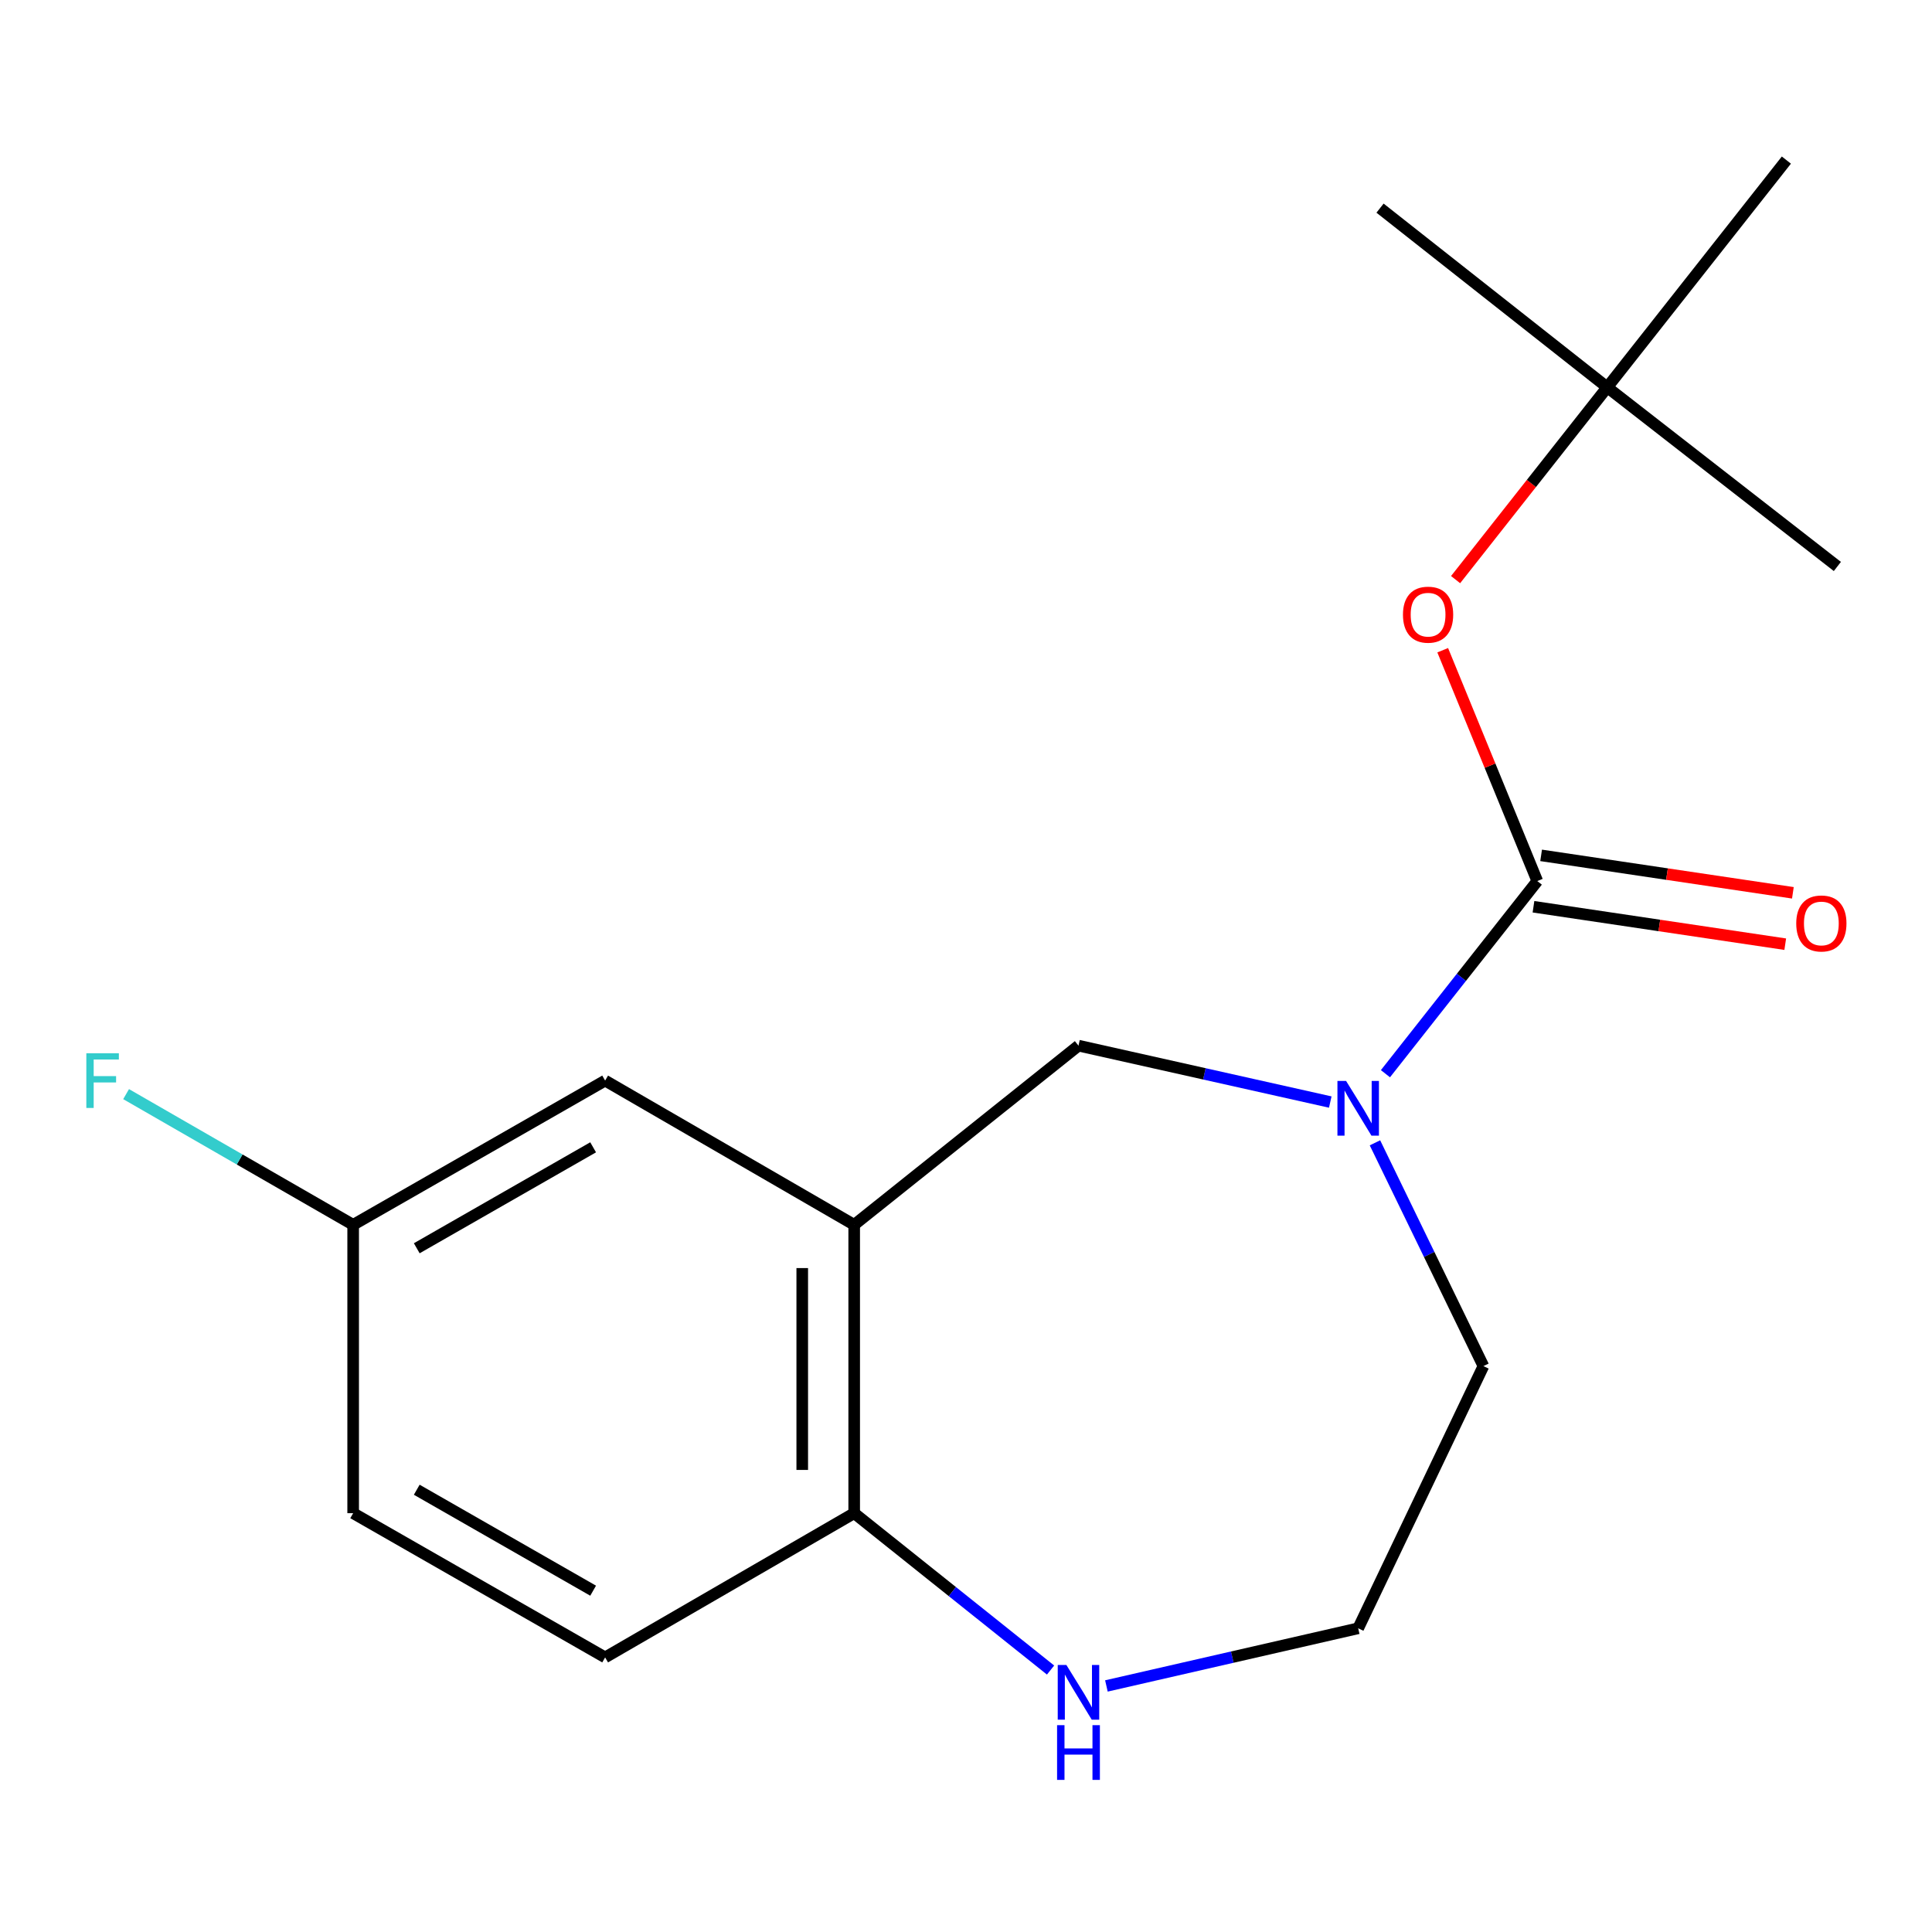 <?xml version='1.0' encoding='iso-8859-1'?>
<svg version='1.1' baseProfile='full'
              xmlns='http://www.w3.org/2000/svg'
                      xmlns:rdkit='http://www.rdkit.org/xml'
                      xmlns:xlink='http://www.w3.org/1999/xlink'
                  xml:space='preserve'
width='1000px' height='1000px' viewBox='0 0 1000 1000'>
<!-- END OF HEADER -->
<rect style='opacity:1.0;fill:#FFFFFF;stroke:none' width='1000' height='1000' x='0' y='0'> </rect>
<path class='bond-0' d='M 795.702,456.034 L 756.404,505.892' style='fill:none;fill-rule:evenodd;stroke:#000000;stroke-width:6px;stroke-linecap:butt;stroke-linejoin:miter;stroke-opacity:1' />
<path class='bond-0' d='M 756.404,505.892 L 717.107,555.75' style='fill:none;fill-rule:evenodd;stroke:#0000FF;stroke-width:6px;stroke-linecap:butt;stroke-linejoin:miter;stroke-opacity:1' />
<path class='bond-3' d='M 795.702,456.034 L 771.224,396.297' style='fill:none;fill-rule:evenodd;stroke:#000000;stroke-width:6px;stroke-linecap:butt;stroke-linejoin:miter;stroke-opacity:1' />
<path class='bond-3' d='M 771.224,396.297 L 746.745,336.559' style='fill:none;fill-rule:evenodd;stroke:#FF0000;stroke-width:6px;stroke-linecap:butt;stroke-linejoin:miter;stroke-opacity:1' />
<path class='bond-6' d='M 793.725,469.33 L 858.881,479.02' style='fill:none;fill-rule:evenodd;stroke:#000000;stroke-width:6px;stroke-linecap:butt;stroke-linejoin:miter;stroke-opacity:1' />
<path class='bond-6' d='M 858.881,479.02 L 924.037,488.71' style='fill:none;fill-rule:evenodd;stroke:#FF0000;stroke-width:6px;stroke-linecap:butt;stroke-linejoin:miter;stroke-opacity:1' />
<path class='bond-6' d='M 797.679,442.738 L 862.835,452.428' style='fill:none;fill-rule:evenodd;stroke:#000000;stroke-width:6px;stroke-linecap:butt;stroke-linejoin:miter;stroke-opacity:1' />
<path class='bond-6' d='M 862.835,452.428 L 927.992,462.118' style='fill:none;fill-rule:evenodd;stroke:#FF0000;stroke-width:6px;stroke-linecap:butt;stroke-linejoin:miter;stroke-opacity:1' />
<path class='bond-2' d='M 688.546,570.418 L 623.384,555.823' style='fill:none;fill-rule:evenodd;stroke:#0000FF;stroke-width:6px;stroke-linecap:butt;stroke-linejoin:miter;stroke-opacity:1' />
<path class='bond-2' d='M 623.384,555.823 L 558.222,541.228' style='fill:none;fill-rule:evenodd;stroke:#000000;stroke-width:6px;stroke-linecap:butt;stroke-linejoin:miter;stroke-opacity:1' />
<path class='bond-11' d='M 711.676,591.523 L 739.746,649.307' style='fill:none;fill-rule:evenodd;stroke:#0000FF;stroke-width:6px;stroke-linecap:butt;stroke-linejoin:miter;stroke-opacity:1' />
<path class='bond-11' d='M 739.746,649.307 L 767.817,707.091' style='fill:none;fill-rule:evenodd;stroke:#000000;stroke-width:6px;stroke-linecap:butt;stroke-linejoin:miter;stroke-opacity:1' />
<path class='bond-1' d='M 442.126,633.965 L 558.222,541.228' style='fill:none;fill-rule:evenodd;stroke:#000000;stroke-width:6px;stroke-linecap:butt;stroke-linejoin:miter;stroke-opacity:1' />
<path class='bond-4' d='M 442.126,633.965 L 442.126,783.219' style='fill:none;fill-rule:evenodd;stroke:#000000;stroke-width:6px;stroke-linecap:butt;stroke-linejoin:miter;stroke-opacity:1' />
<path class='bond-4' d='M 415.241,656.353 L 415.241,760.831' style='fill:none;fill-rule:evenodd;stroke:#000000;stroke-width:6px;stroke-linecap:butt;stroke-linejoin:miter;stroke-opacity:1' />
<path class='bond-7' d='M 442.126,633.965 L 313.215,559.316' style='fill:none;fill-rule:evenodd;stroke:#000000;stroke-width:6px;stroke-linecap:butt;stroke-linejoin:miter;stroke-opacity:1' />
<path class='bond-8' d='M 753.414,300.008 L 792.66,250.238' style='fill:none;fill-rule:evenodd;stroke:#FF0000;stroke-width:6px;stroke-linecap:butt;stroke-linejoin:miter;stroke-opacity:1' />
<path class='bond-8' d='M 792.66,250.238 L 831.906,200.467' style='fill:none;fill-rule:evenodd;stroke:#000000;stroke-width:6px;stroke-linecap:butt;stroke-linejoin:miter;stroke-opacity:1' />
<path class='bond-9' d='M 442.126,783.219 L 313.215,857.868' style='fill:none;fill-rule:evenodd;stroke:#000000;stroke-width:6px;stroke-linecap:butt;stroke-linejoin:miter;stroke-opacity:1' />
<path class='bond-18' d='M 442.126,783.219 L 492.947,823.814' style='fill:none;fill-rule:evenodd;stroke:#000000;stroke-width:6px;stroke-linecap:butt;stroke-linejoin:miter;stroke-opacity:1' />
<path class='bond-18' d='M 492.947,823.814 L 543.767,864.409' style='fill:none;fill-rule:evenodd;stroke:#0000FF;stroke-width:6px;stroke-linecap:butt;stroke-linejoin:miter;stroke-opacity:1' />
<path class='bond-5' d='M 572.675,872.645 L 637.835,857.722' style='fill:none;fill-rule:evenodd;stroke:#0000FF;stroke-width:6px;stroke-linecap:butt;stroke-linejoin:miter;stroke-opacity:1' />
<path class='bond-5' d='M 637.835,857.722 L 702.995,842.798' style='fill:none;fill-rule:evenodd;stroke:#000000;stroke-width:6px;stroke-linecap:butt;stroke-linejoin:miter;stroke-opacity:1' />
<path class='bond-10' d='M 313.215,559.316 L 182.795,633.965' style='fill:none;fill-rule:evenodd;stroke:#000000;stroke-width:6px;stroke-linecap:butt;stroke-linejoin:miter;stroke-opacity:1' />
<path class='bond-10' d='M 307.007,593.846 L 215.713,646.1' style='fill:none;fill-rule:evenodd;stroke:#000000;stroke-width:6px;stroke-linecap:butt;stroke-linejoin:miter;stroke-opacity:1' />
<path class='bond-15' d='M 831.906,200.467 L 951.02,293.204' style='fill:none;fill-rule:evenodd;stroke:#000000;stroke-width:6px;stroke-linecap:butt;stroke-linejoin:miter;stroke-opacity:1' />
<path class='bond-16' d='M 831.906,200.467 L 714.302,107.731' style='fill:none;fill-rule:evenodd;stroke:#000000;stroke-width:6px;stroke-linecap:butt;stroke-linejoin:miter;stroke-opacity:1' />
<path class='bond-17' d='M 831.906,200.467 L 924.628,82.862' style='fill:none;fill-rule:evenodd;stroke:#000000;stroke-width:6px;stroke-linecap:butt;stroke-linejoin:miter;stroke-opacity:1' />
<path class='bond-19' d='M 313.215,857.868 L 182.795,783.219' style='fill:none;fill-rule:evenodd;stroke:#000000;stroke-width:6px;stroke-linecap:butt;stroke-linejoin:miter;stroke-opacity:1' />
<path class='bond-19' d='M 307.007,823.338 L 215.713,771.083' style='fill:none;fill-rule:evenodd;stroke:#000000;stroke-width:6px;stroke-linecap:butt;stroke-linejoin:miter;stroke-opacity:1' />
<path class='bond-13' d='M 182.795,633.965 L 182.795,783.219' style='fill:none;fill-rule:evenodd;stroke:#000000;stroke-width:6px;stroke-linecap:butt;stroke-linejoin:miter;stroke-opacity:1' />
<path class='bond-14' d='M 182.795,633.965 L 124.032,600.14' style='fill:none;fill-rule:evenodd;stroke:#000000;stroke-width:6px;stroke-linecap:butt;stroke-linejoin:miter;stroke-opacity:1' />
<path class='bond-14' d='M 124.032,600.14 L 65.268,566.316' style='fill:none;fill-rule:evenodd;stroke:#33CCCC;stroke-width:6px;stroke-linecap:butt;stroke-linejoin:miter;stroke-opacity:1' />
<path class='bond-12' d='M 767.817,707.091 L 702.995,842.798' style='fill:none;fill-rule:evenodd;stroke:#000000;stroke-width:6px;stroke-linecap:butt;stroke-linejoin:miter;stroke-opacity:1' />
<path  class='atom-1' d='M 696.735 559.494
L 706.015 574.494
Q 706.935 575.974, 708.415 578.654
Q 709.895 581.334, 709.975 581.494
L 709.975 559.494
L 713.735 559.494
L 713.735 587.814
L 709.855 587.814
L 699.895 571.414
Q 698.735 569.494, 697.495 567.294
Q 696.295 565.094, 695.935 564.414
L 695.935 587.814
L 692.255 587.814
L 692.255 559.494
L 696.735 559.494
' fill='#0000FF'/>
<path  class='atom-4' d='M 726.17 318.152
Q 726.17 311.352, 729.53 307.552
Q 732.89 303.752, 739.17 303.752
Q 745.45 303.752, 748.81 307.552
Q 752.17 311.352, 752.17 318.152
Q 752.17 325.032, 748.77 328.952
Q 745.37 332.832, 739.17 332.832
Q 732.93 332.832, 729.53 328.952
Q 726.17 325.072, 726.17 318.152
M 739.17 329.632
Q 743.49 329.632, 745.81 326.752
Q 748.17 323.832, 748.17 318.152
Q 748.17 312.592, 745.81 309.792
Q 743.49 306.952, 739.17 306.952
Q 734.85 306.952, 732.49 309.752
Q 730.17 312.552, 730.17 318.152
Q 730.17 323.872, 732.49 326.752
Q 734.85 329.632, 739.17 329.632
' fill='#FF0000'/>
<path  class='atom-6' d='M 551.962 861.795
L 561.242 876.795
Q 562.162 878.275, 563.642 880.955
Q 565.122 883.635, 565.202 883.795
L 565.202 861.795
L 568.962 861.795
L 568.962 890.115
L 565.082 890.115
L 555.122 873.715
Q 553.962 871.795, 552.722 869.595
Q 551.522 867.395, 551.162 866.715
L 551.162 890.115
L 547.482 890.115
L 547.482 861.795
L 551.962 861.795
' fill='#0000FF'/>
<path  class='atom-6' d='M 547.142 892.947
L 550.982 892.947
L 550.982 904.987
L 565.462 904.987
L 565.462 892.947
L 569.302 892.947
L 569.302 921.267
L 565.462 921.267
L 565.462 908.187
L 550.982 908.187
L 550.982 921.267
L 547.142 921.267
L 547.142 892.947
' fill='#0000FF'/>
<path  class='atom-7' d='M 929.73 477.98
Q 929.73 471.18, 933.09 467.38
Q 936.45 463.58, 942.73 463.58
Q 949.01 463.58, 952.37 467.38
Q 955.73 471.18, 955.73 477.98
Q 955.73 484.86, 952.33 488.78
Q 948.93 492.66, 942.73 492.66
Q 936.49 492.66, 933.09 488.78
Q 929.73 484.9, 929.73 477.98
M 942.73 489.46
Q 947.05 489.46, 949.37 486.58
Q 951.73 483.66, 951.73 477.98
Q 951.73 472.42, 949.37 469.62
Q 947.05 466.78, 942.73 466.78
Q 938.41 466.78, 936.05 469.58
Q 933.73 472.38, 933.73 477.98
Q 933.73 483.7, 936.05 486.58
Q 938.41 489.46, 942.73 489.46
' fill='#FF0000'/>
<path  class='atom-15' d='M 44.687 545.156
L 61.527 545.156
L 61.527 548.396
L 48.487 548.396
L 48.487 556.996
L 60.087 556.996
L 60.087 560.276
L 48.487 560.276
L 48.487 573.476
L 44.687 573.476
L 44.687 545.156
' fill='#33CCCC'/>
</svg>
